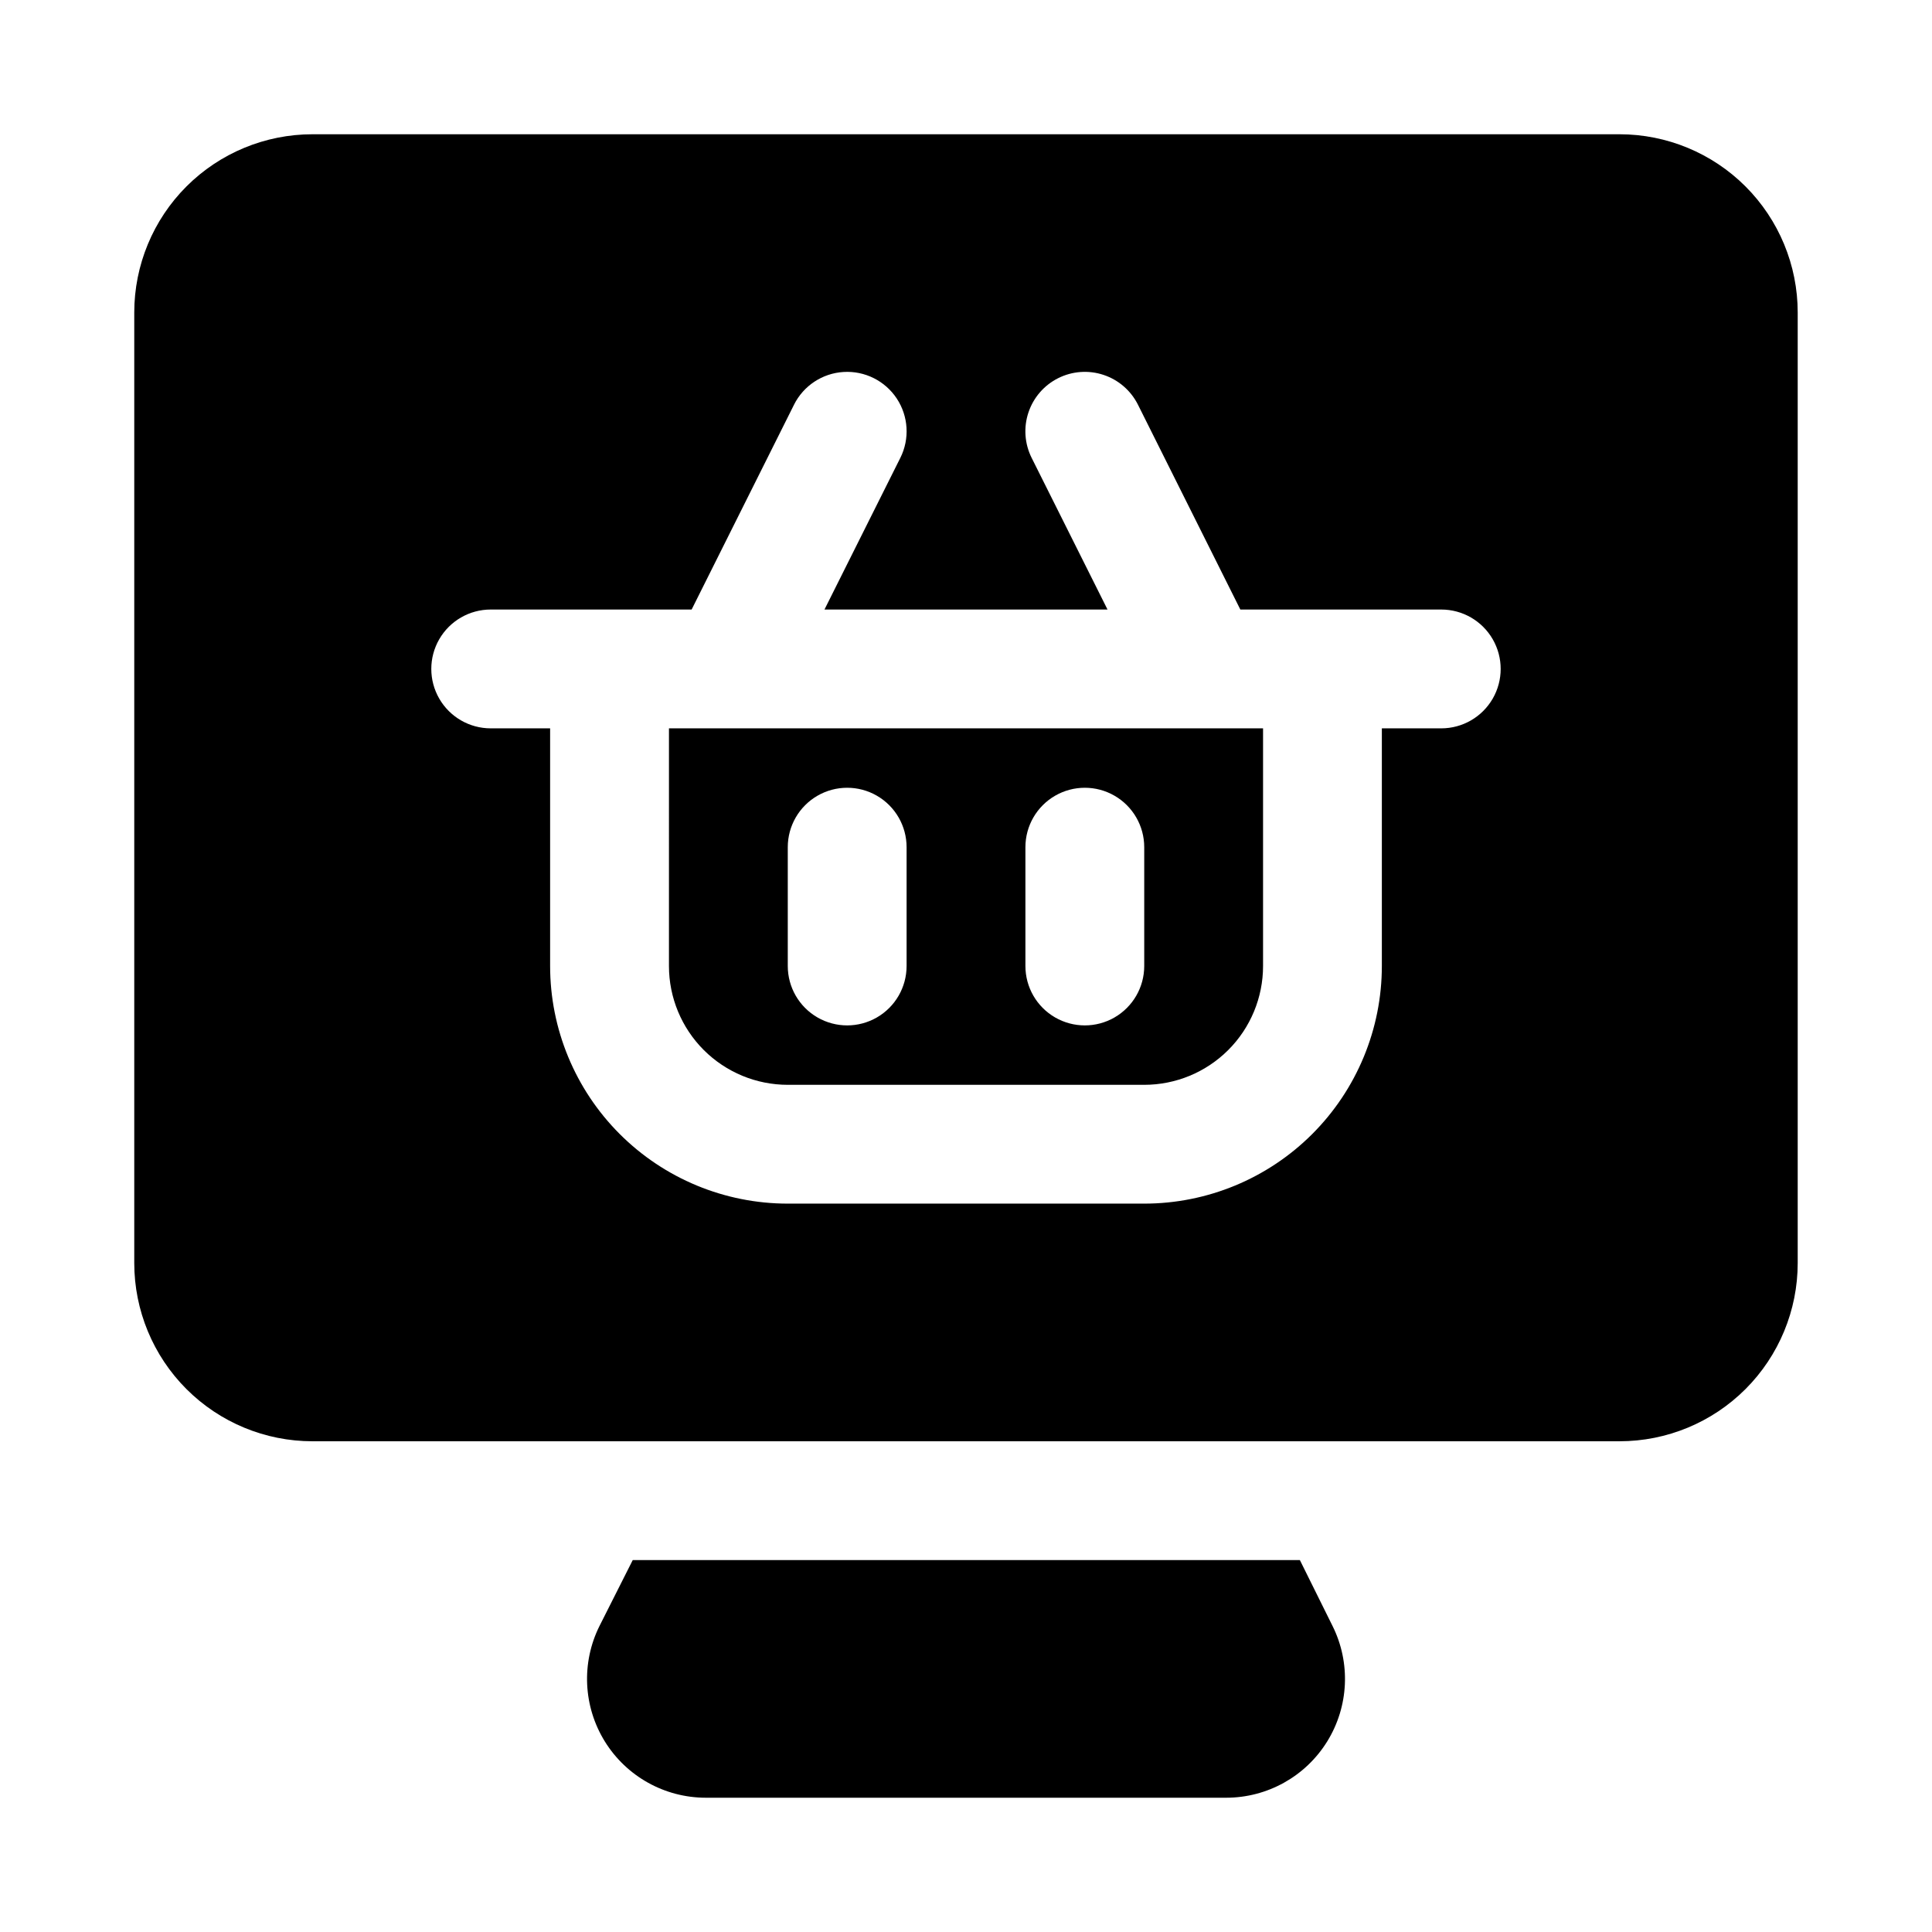 <?xml version="1.0" encoding="UTF-8"?>
<!-- Uploaded to: SVG Repo, www.svgrepo.com, Generator: SVG Repo Mixer Tools -->
<svg fill="#000000" width="800px" height="800px" version="1.1" viewBox="144 144 512 512" xmlns="http://www.w3.org/2000/svg">
 <g>
  <path d="m488.48 557.44h-176.8l-8.816 17.477c-4.852 9.758-4.309 21.328 1.426 30.594 5.738 9.262 15.859 14.902 26.754 14.906h137.92c10.898-0.004 21.016-5.644 26.754-14.906 5.738-9.266 6.277-20.836 1.43-30.594z"/>
  <path d="m321.28 400c0 8.352 3.32 16.359 9.223 22.266 5.906 5.902 13.914 9.223 22.266 9.223h94.465c8.352 0 16.359-3.32 22.266-9.223 5.906-5.906 9.223-13.914 9.223-22.266v-62.977h-157.44zm94.465-31.488c0-5.625 3-10.824 7.871-13.637 4.871-2.812 10.875-2.812 15.746 0s7.871 8.012 7.871 13.637v31.488c0 5.625-3 10.82-7.871 13.633s-10.875 2.812-15.746 0c-4.871-2.812-7.871-8.008-7.871-13.633zm-62.977 0c0-5.625 3-10.824 7.871-13.637 4.871-2.812 10.875-2.812 15.746 0 4.871 2.812 7.871 8.012 7.871 13.637v31.488c0 5.625-3 10.82-7.871 13.633-4.871 2.812-10.875 2.812-15.746 0-4.871-2.812-7.871-8.008-7.871-13.633z"/>
  <path d="m573.18 179.58h-346.37c-12.523 0-24.539 4.977-33.398 13.832-8.855 8.859-13.832 20.875-13.832 33.398v251.91c0 12.527 4.977 24.539 13.832 33.398 8.859 8.859 20.875 13.832 33.398 13.832h346.37c12.527 0 24.539-4.973 33.398-13.832 8.855-8.859 13.832-20.871 13.832-33.398v-251.91c0-12.523-4.977-24.539-13.832-33.398-8.859-8.855-20.871-13.832-33.398-13.832zm-47.234 157.44h-15.742v62.977c0 16.699-6.637 32.719-18.445 44.531-11.809 11.809-27.828 18.445-44.531 18.445h-94.465c-16.703 0-32.719-6.637-44.531-18.445-11.809-11.812-18.445-27.832-18.445-44.531v-62.977h-15.742c-5.625 0-10.824-3-13.637-7.875-2.812-4.871-2.812-10.871 0-15.742s8.012-7.871 13.637-7.871h53.246l27.129-54.27h-0.004c2.516-5.035 7.523-8.348 13.141-8.684 5.617-0.34 10.988 2.34 14.094 7.035 3.102 4.695 3.465 10.688 0.949 15.723l-20.105 40.195h75.004l-20.105-40.195c-1.867-3.738-2.172-8.062-0.848-12.023 1.324-3.965 4.164-7.238 7.902-9.105 3.738-1.867 8.062-2.172 12.023-0.848 3.965 1.32 7.238 4.164 9.105 7.902l27.125 54.27h53.246c5.625 0 10.824 3 13.637 7.871s2.812 10.871 0 15.742c-2.812 4.875-8.012 7.875-13.637 7.875z"/>
 </g>
</svg>